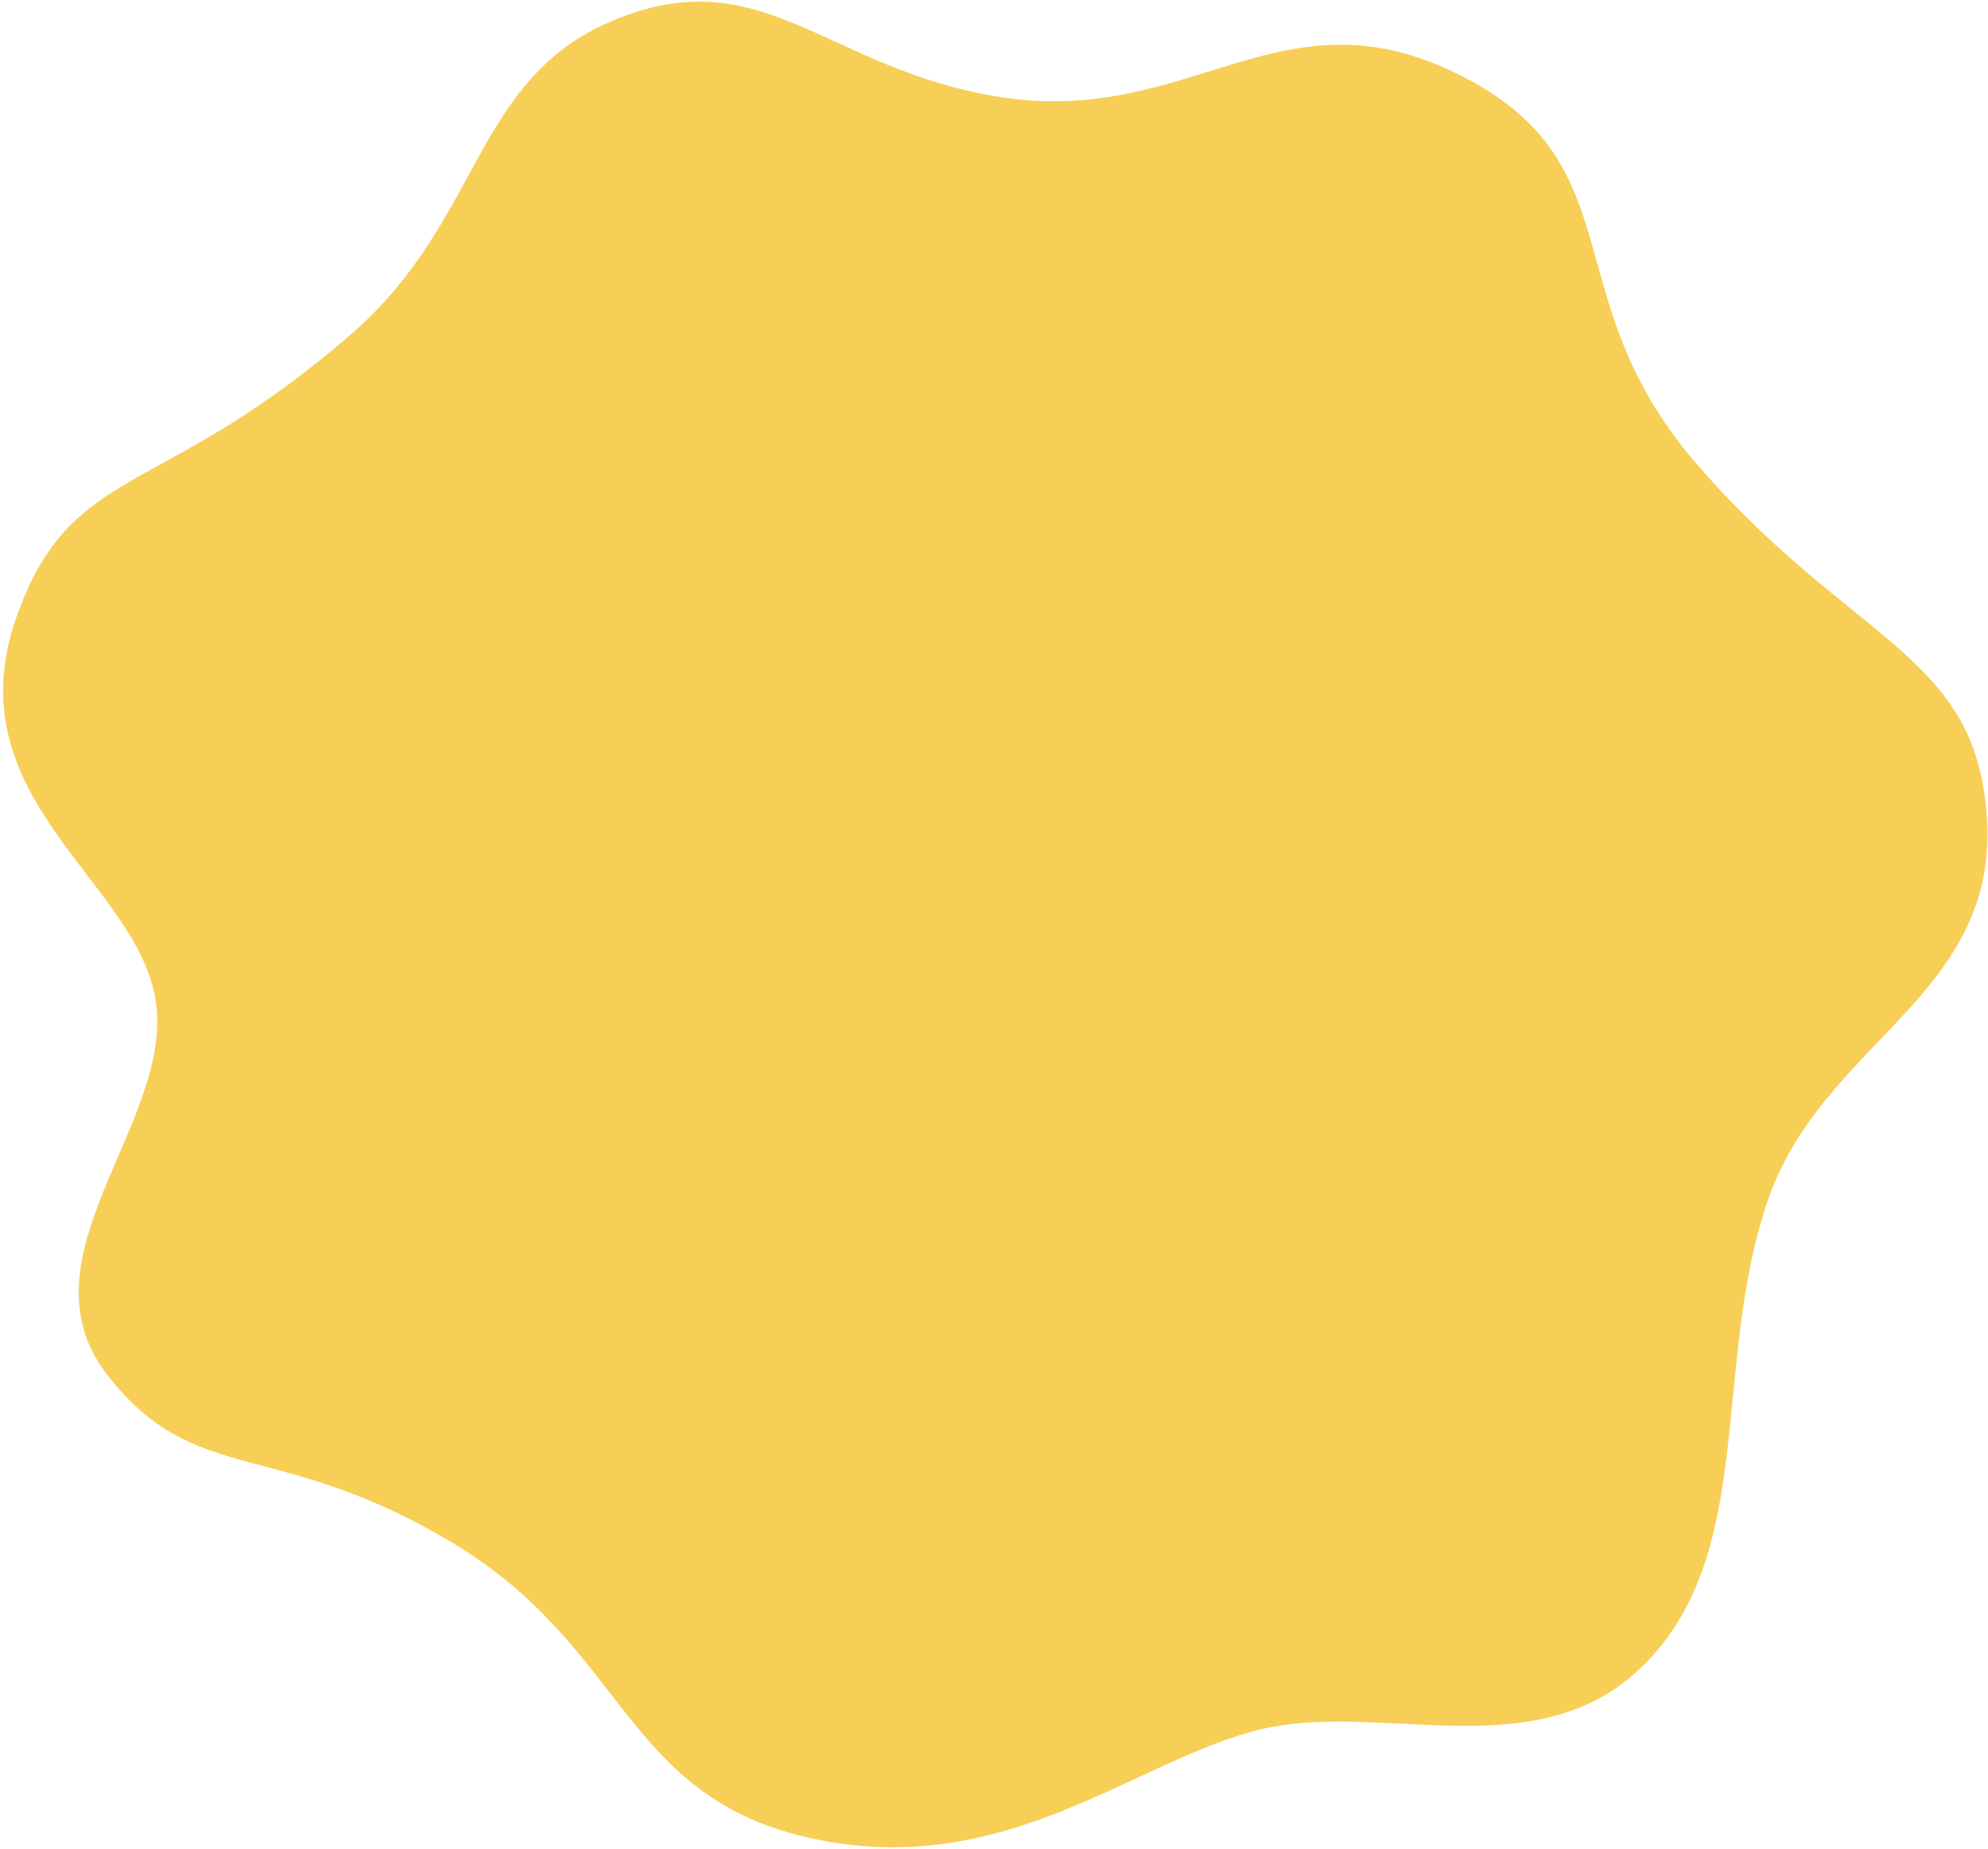 <svg width="328" height="305" viewBox="0 0 328 305" fill="none" xmlns="http://www.w3.org/2000/svg">
<path d="M164.618 15.942C196.422 21.132 211.135 -2.421 240.657 12.28C270.178 26.98 256.115 48.841 279.749 76.328C303.382 103.815 323.186 107.316 327.142 129.344C333.261 163.453 301.445 170.132 291.776 197.769C282.106 225.407 290.28 257.1 270.231 275.608C252.512 291.964 226.768 280.145 206.746 285.616C186.699 291.087 166.233 309.228 136.104 303.725C102.74 297.629 104.177 272.338 74.909 254.68C45.641 237.022 32.233 245.548 17.709 226.835C2.706 207.511 28.493 185.417 25.739 165.439C22.986 145.46 -7.965 131.843 2.764 101.672C11.823 76.204 26.371 82.645 58.118 54.965C79.419 36.399 78.123 13.19 100.851 3.506C125.68 -7.071 136.156 11.297 164.618 15.942Z" fill="#F7CF57"/>
</svg>
